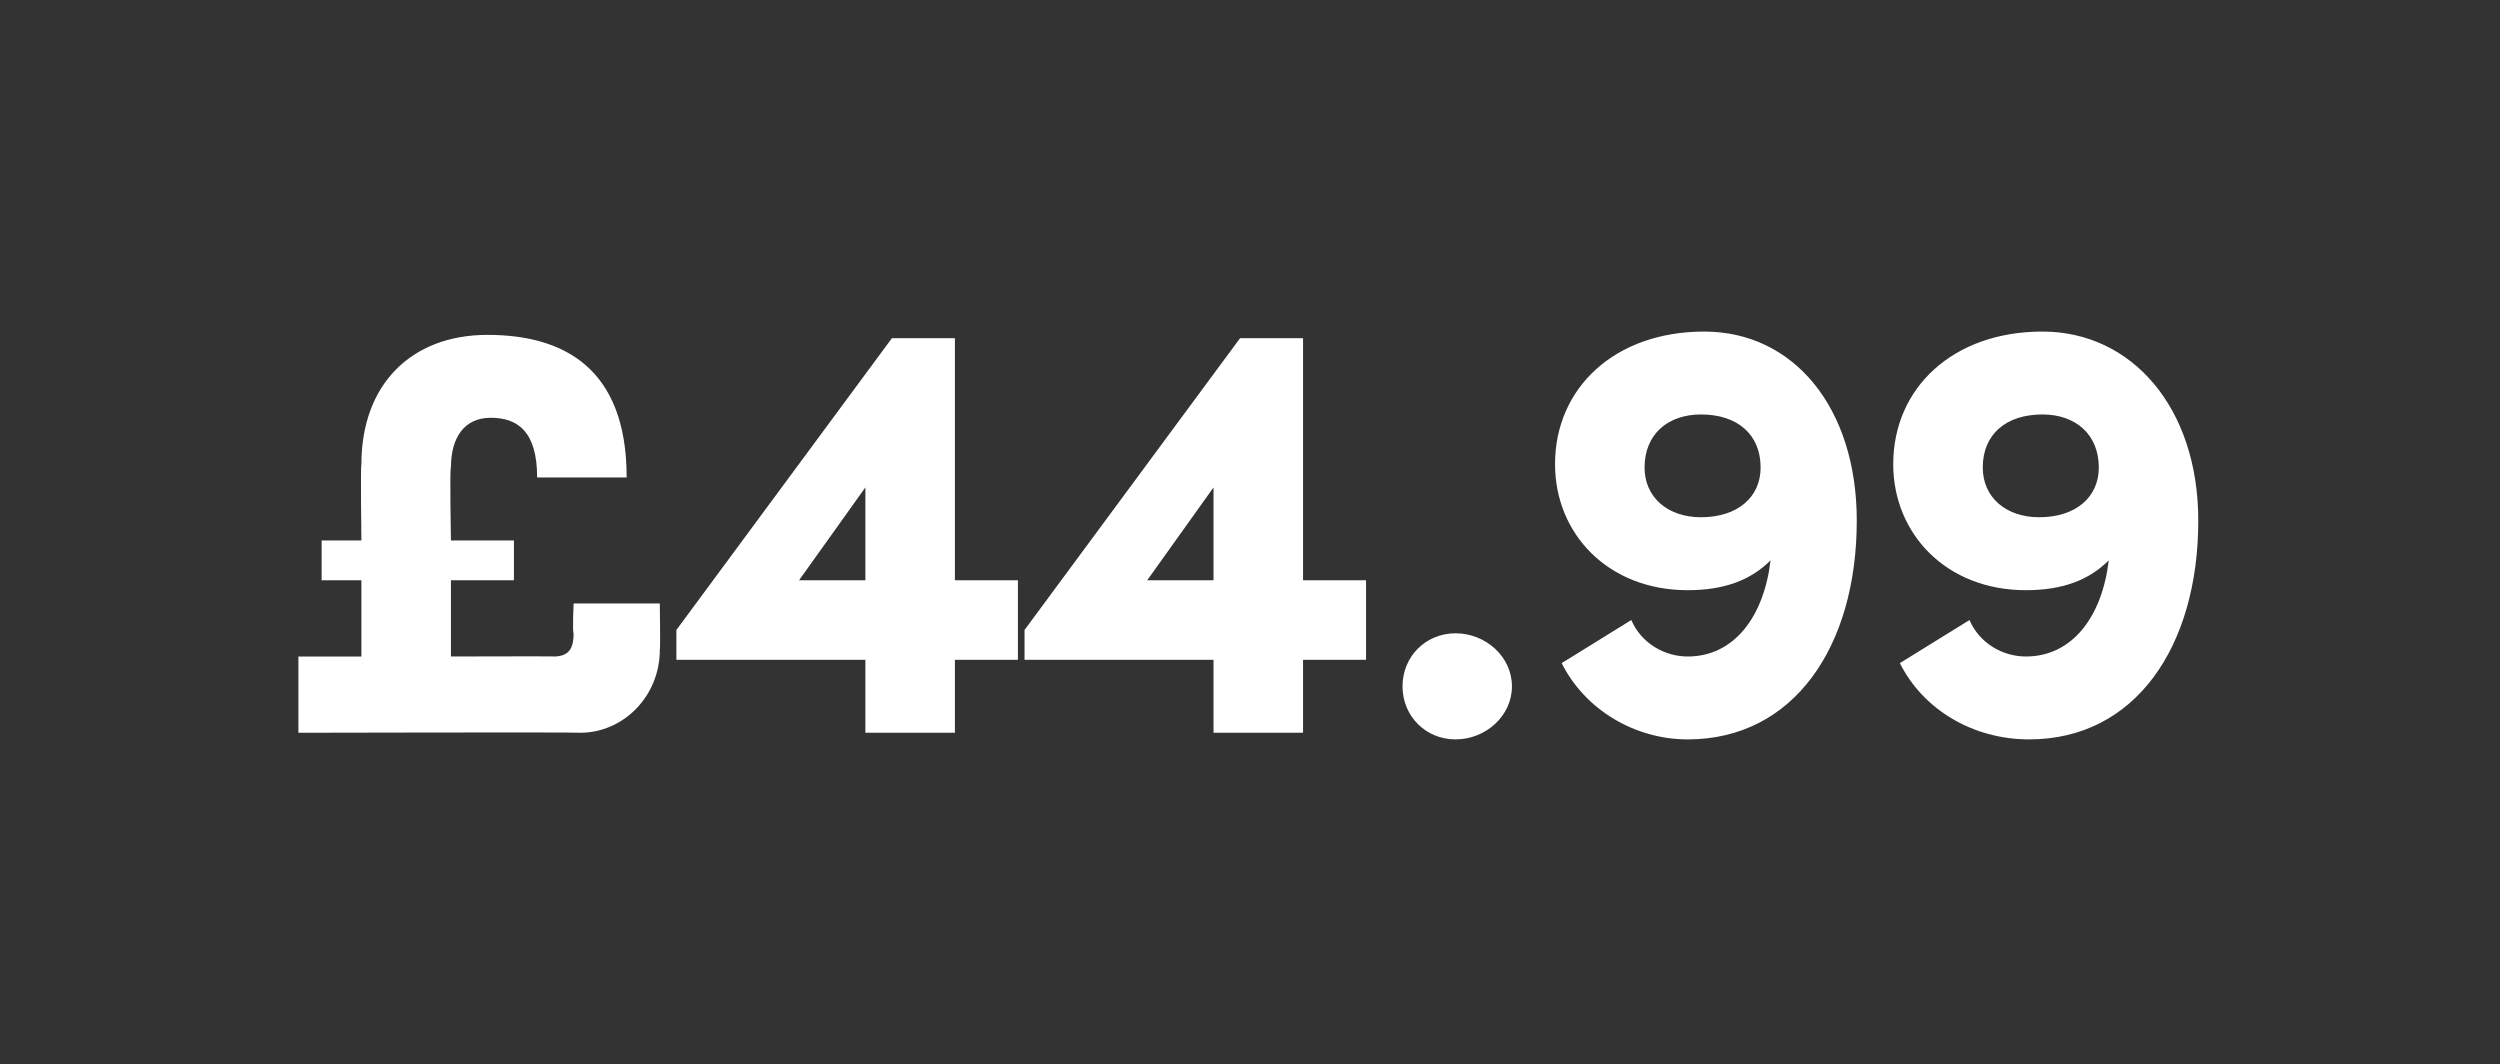 <?xml version="1.0" standalone="no"?><!DOCTYPE svg PUBLIC "-//W3C//DTD SVG 1.1//EN" "http://www.w3.org/Graphics/SVG/1.1/DTD/svg11.dtd"><svg xmlns="http://www.w3.org/2000/svg" version="1.1" width="75.4px" height="32.1px" viewBox="0 -9 75.4 32.1" style="top:-9px"><rect x="0" y="-9" width="75.4" height="32.1" fill="#333333" stroke="none"/>  <desc>£44.99</desc>  <defs/>  <g id="Polygon26487">    <path d="M 17.3 9.2 L 19.9 9.2 C 19.9 9.2 19.92 10.61 19.9 10.6 C 19.9 12 18.8 13.1 17.5 13.1 C 17.51 13.08 9 13.1 9 13.1 L 9 10.8 L 10.9 10.8 L 10.9 8.5 L 9.7 8.5 L 9.7 7.3 L 10.9 7.3 C 10.9 7.3 10.87 5.04 10.9 5 C 10.9 2.6 12.4 1.1 14.7 1.1 C 17 1.1 18.9 2.1 18.9 5.4 C 18.9 5.4 16.2 5.4 16.2 5.4 C 16.2 4 15.6 3.6 14.8 3.6 C 14 3.6 13.6 4.2 13.6 5.1 C 13.56 5.1 13.6 7.3 13.6 7.3 L 15.5 7.3 L 15.5 8.5 L 13.6 8.5 L 13.6 10.8 C 13.6 10.8 16.73 10.79 16.7 10.8 C 17.2 10.8 17.3 10.5 17.3 10.1 C 17.26 10.07 17.3 9.2 17.3 9.2 Z M 30.7 8.5 L 30.7 10.9 L 28.8 10.9 L 28.8 13.1 L 26.1 13.1 L 26.1 10.9 L 20.4 10.9 L 20.4 10 L 26.9 1.2 L 28.8 1.2 L 28.8 8.5 L 30.7 8.5 Z M 24.1 8.5 L 26.1 8.5 L 26.1 5.7 L 24.1 8.5 Z M 41.2 8.5 L 41.2 10.9 L 39.3 10.9 L 39.3 13.1 L 36.6 13.1 L 36.6 10.9 L 30.9 10.9 L 30.9 10 L 37.4 1.2 L 39.3 1.2 L 39.3 8.5 L 41.2 8.5 Z M 34.6 8.5 L 36.6 8.5 L 36.6 5.7 L 34.6 8.5 Z M 42.3 11.7 C 42.3 10.8 43 10.1 43.9 10.1 C 44.8 10.1 45.6 10.8 45.6 11.7 C 45.6 12.6 44.8 13.3 43.9 13.3 C 43 13.3 42.3 12.6 42.3 11.7 Z M 56 6.7 C 56 10.5 54.1 13.3 50.9 13.3 C 49.3 13.3 47.8 12.4 47.1 11 C 47.1 11 49.2 9.7 49.2 9.7 C 49.5 10.4 50.2 10.8 50.9 10.8 C 52.3 10.8 53.2 9.6 53.4 7.9 C 52.8 8.5 52 8.8 50.9 8.8 C 48.5 8.8 46.9 7.1 46.9 5 C 46.9 2.7 48.7 1 51.4 1 C 54.1 1 56 3.3 56 6.7 Z M 53.1 5.1 C 53.1 4.1 52.4 3.5 51.3 3.5 C 50.3 3.5 49.6 4.1 49.6 5.1 C 49.6 6 50.3 6.6 51.3 6.6 C 52.4 6.6 53.1 6 53.1 5.1 Z M 66.3 6.7 C 66.3 10.5 64.4 13.3 61.2 13.3 C 59.5 13.3 58 12.4 57.3 11 C 57.3 11 59.4 9.7 59.4 9.7 C 59.7 10.4 60.4 10.8 61.1 10.8 C 62.5 10.8 63.4 9.6 63.6 7.9 C 63 8.5 62.2 8.8 61.1 8.8 C 58.7 8.8 57.1 7.1 57.1 5 C 57.1 2.7 58.9 1 61.6 1 C 64.3 1 66.3 3.3 66.3 6.7 Z M 63.3 5.1 C 63.3 4.1 62.6 3.5 61.6 3.5 C 60.5 3.5 59.8 4.1 59.8 5.1 C 59.8 6 60.5 6.6 61.5 6.6 C 62.6 6.6 63.3 6 63.3 5.1 Z " stroke="none" fill="#fff"/>  </g></svg>